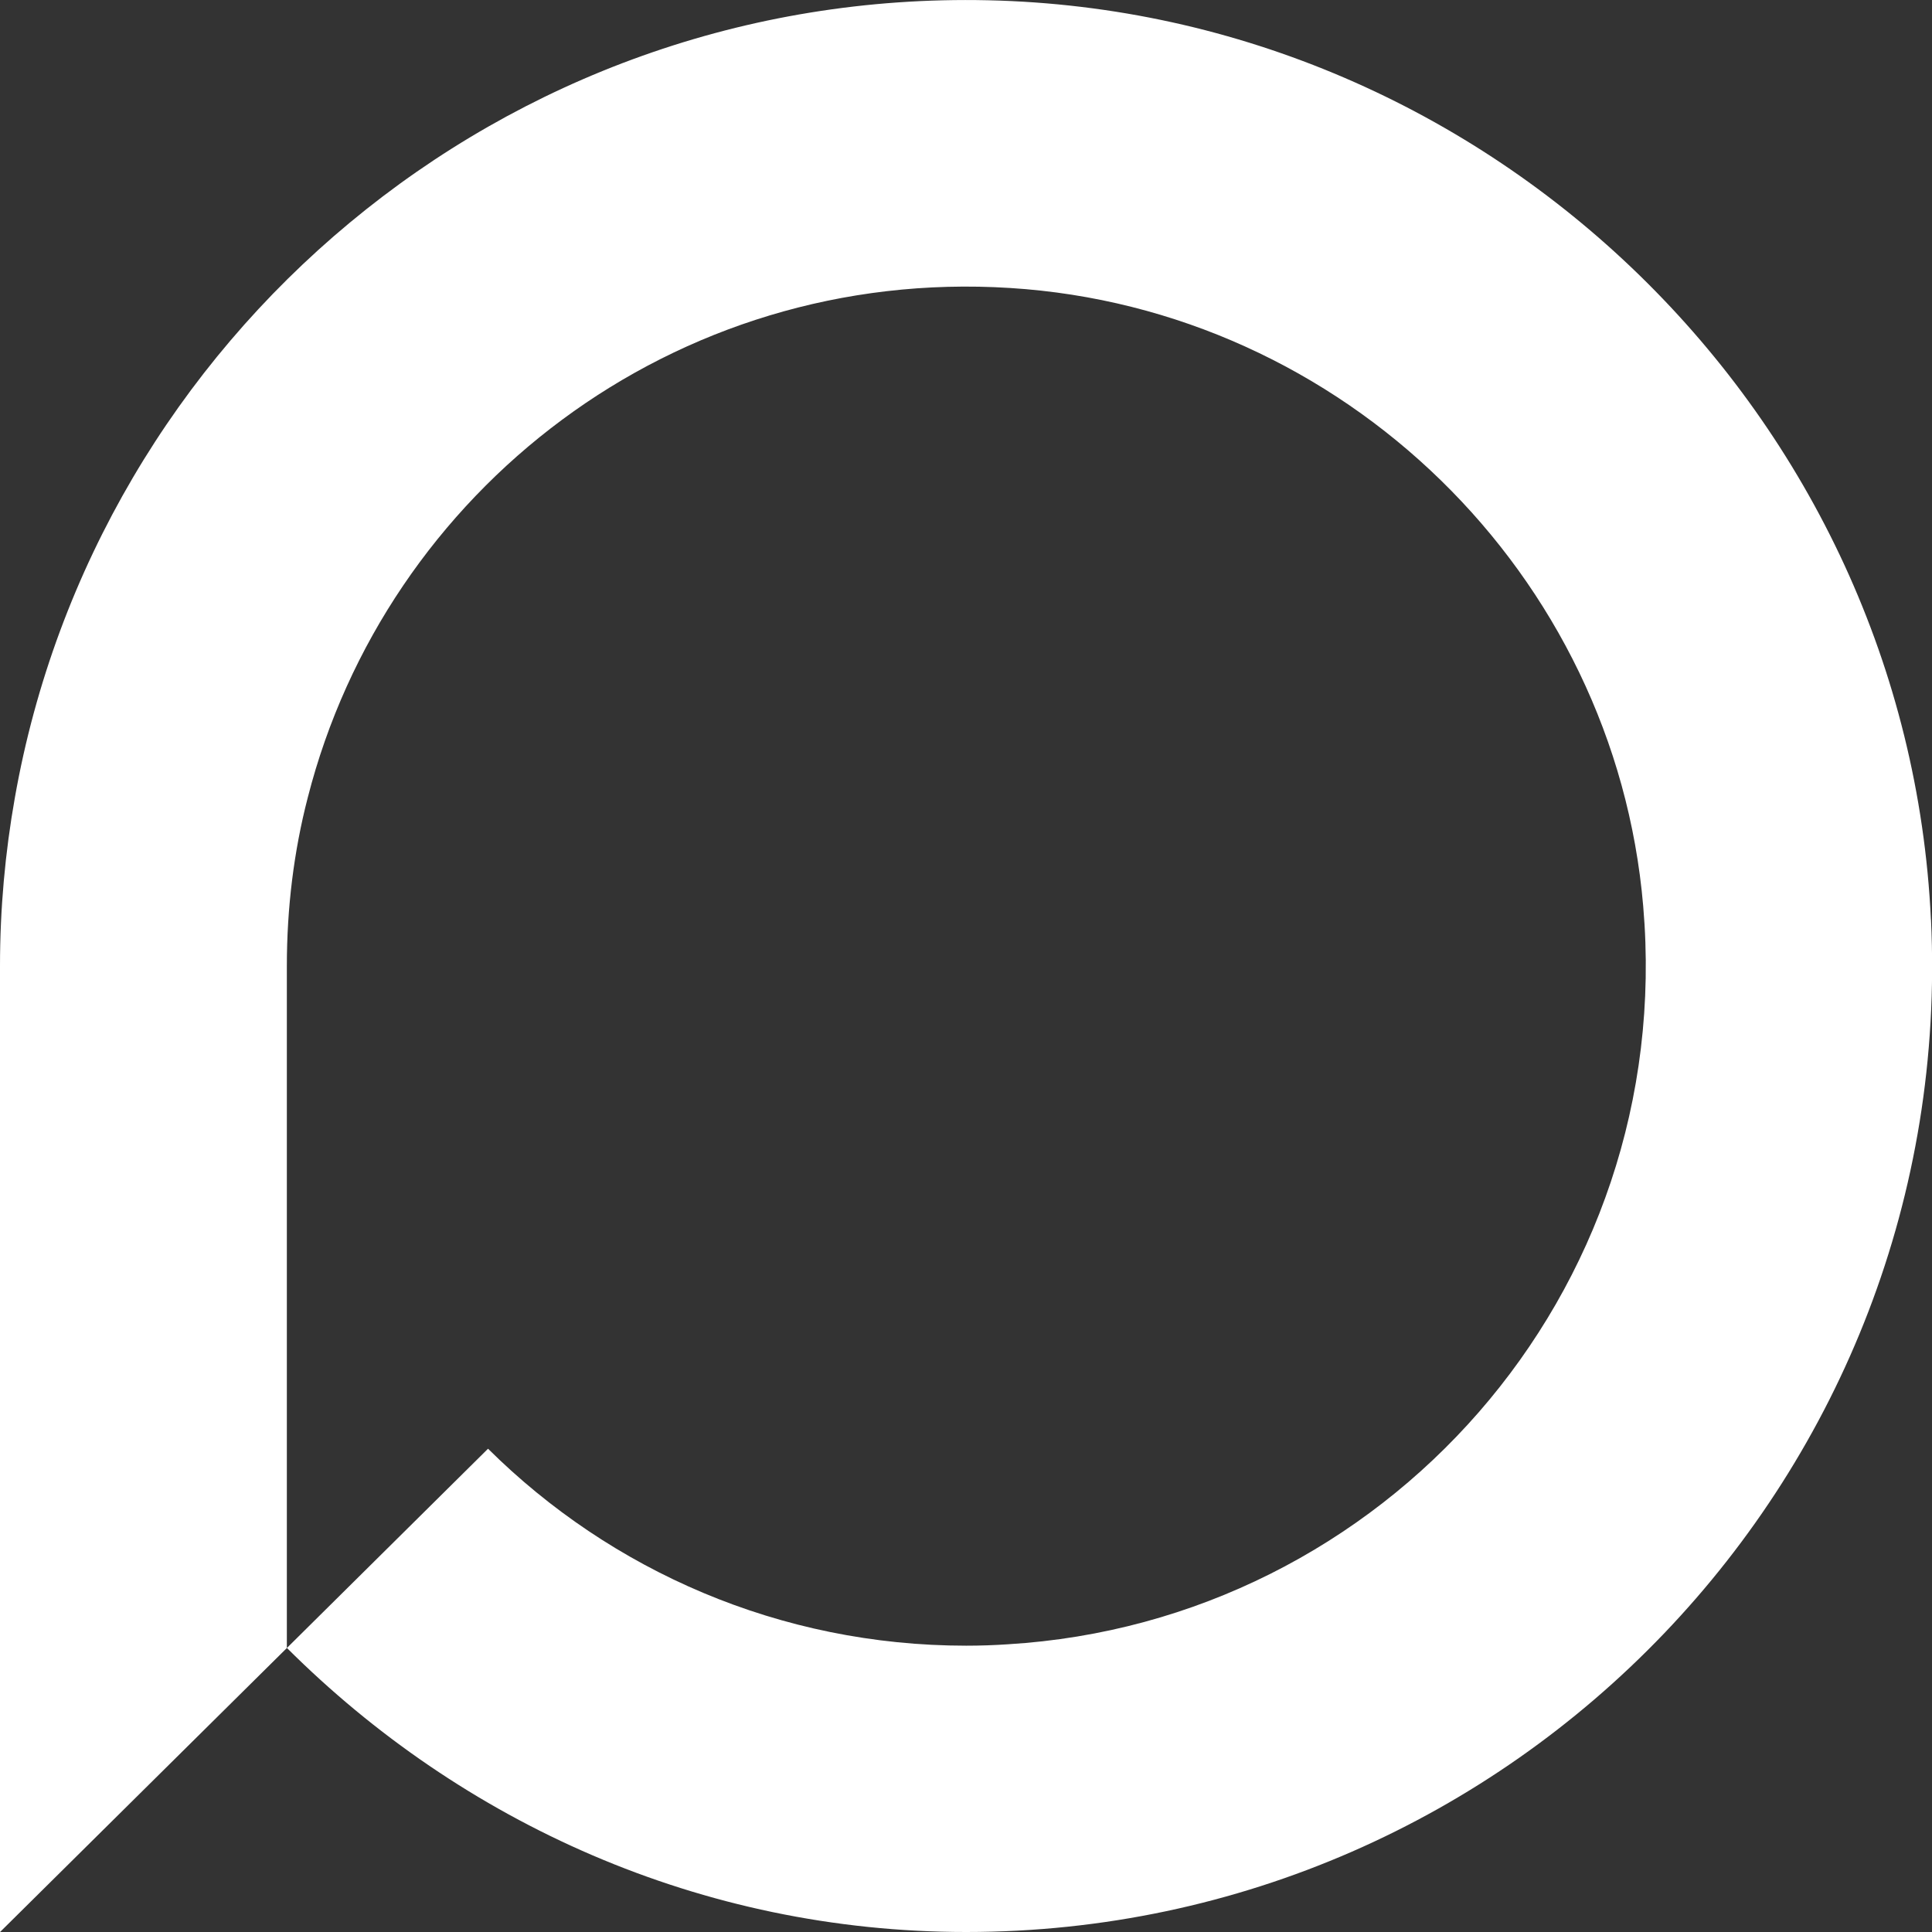 <?xml version="1.0" encoding="UTF-8"?> <svg xmlns="http://www.w3.org/2000/svg" id="b" viewBox="0 0 28.867 28.868"><rect x="0" y="0" width="28.867" height="28.868" fill="#333333" stroke="none"/><g id="c"><path d="m28.851,13.74C28.497,6.214,22.287.17,14.761.004,7.512-.156,1.433,5.051.222,11.919c-.145.817-.222,1.662-.222,2.513v14.436l4.286-4.244v-10.192c0-.865.104-1.71.312-2.513,1.17-4.59,5.47-7.934,10.496-7.616,4.971.312,9.035,4.272,9.458,9.236.499,5.795-3.884,10.69-9.492,11.029-.208.014-.415.021-.623.021-2.783,0-5.31-1.122-7.145-2.943l-3.005,2.977c2.61,2.603,6.183,4.244,10.15,4.244,8.191,0,14.81-6.854,14.415-15.128Z" fill="#fff" stroke-width="0"></path></g></svg> 